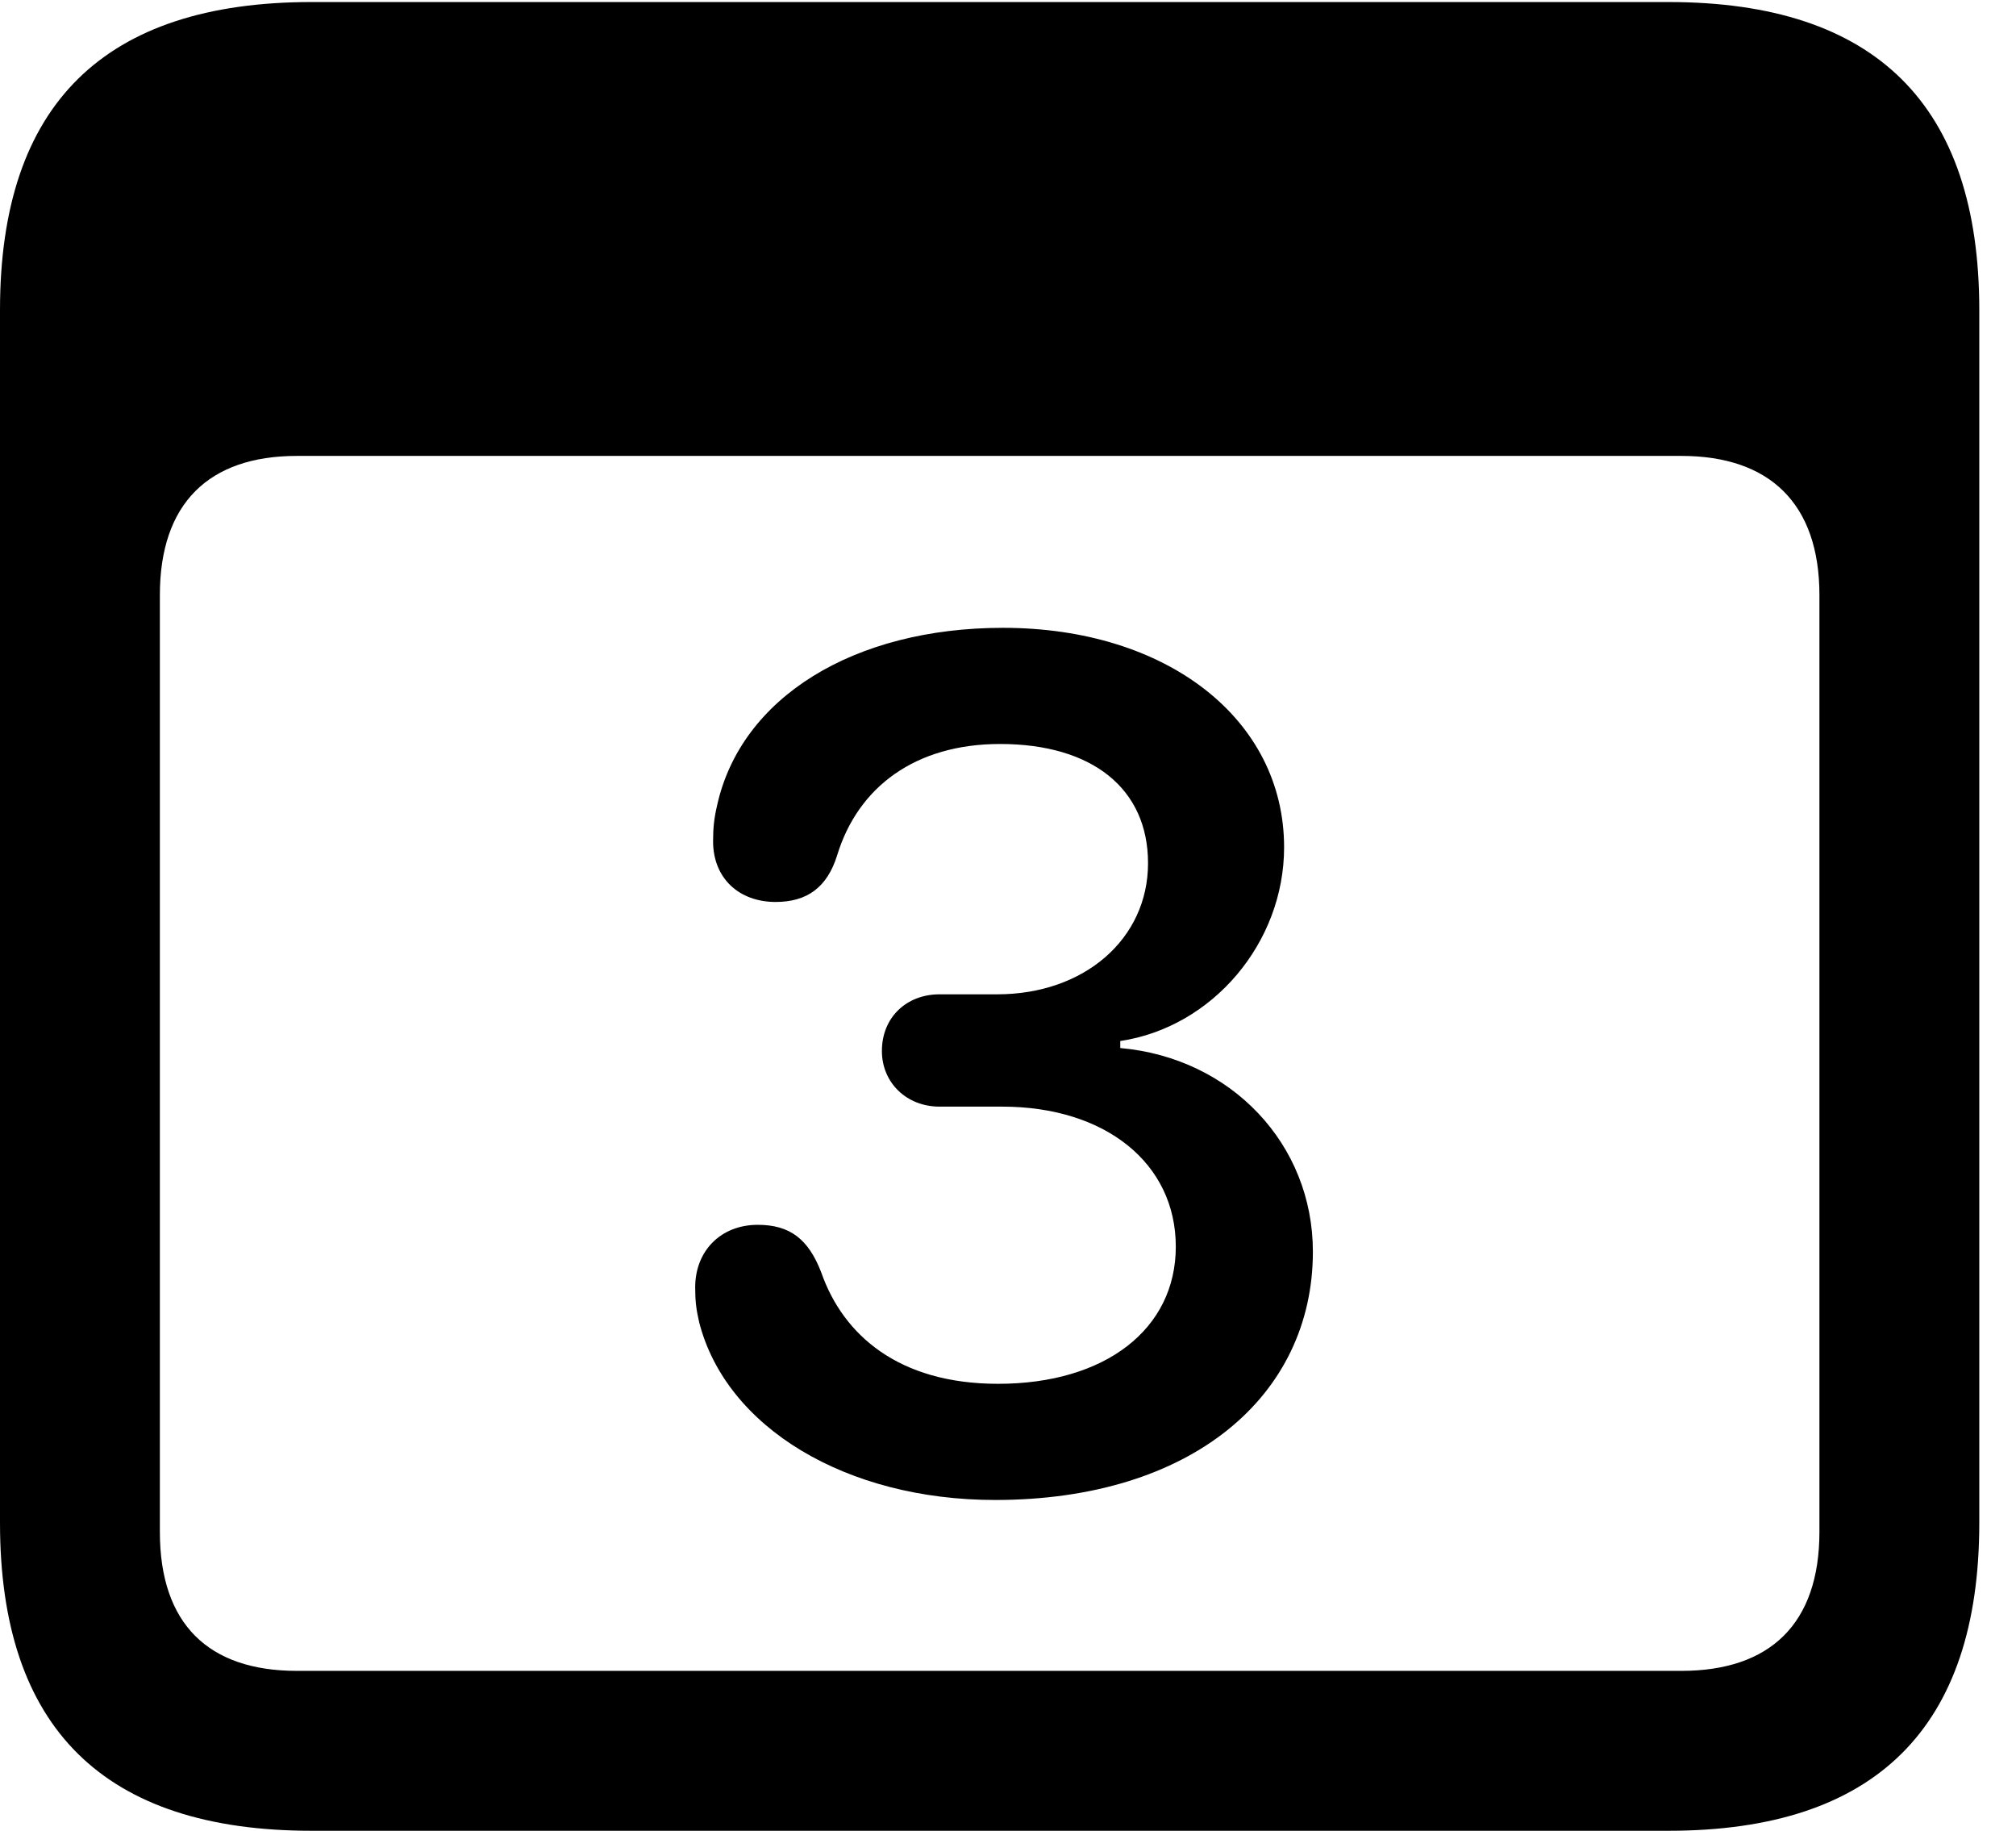 <?xml version="1.0" encoding="UTF-8"?>
<!--Generator: Apple Native CoreSVG 341-->
<!DOCTYPE svg
PUBLIC "-//W3C//DTD SVG 1.1//EN"
       "http://www.w3.org/Graphics/SVG/1.1/DTD/svg11.dtd">
<svg version="1.1" xmlns="http://www.w3.org/2000/svg" xmlns:xlink="http://www.w3.org/1999/xlink" viewBox="0 0 19.824 17.998">
 <g>
  <rect height="17.998" opacity="0" width="19.824" x="0" y="0"/>
  <path d="M3.066 17.998L16.406 17.998C18.447 17.998 19.463 16.982 19.463 14.971L19.463 3.047C19.463 1.035 18.447 0.02 16.406 0.02L3.066 0.02C1.025 0.02 0 1.025 0 3.047L0 14.971C0 16.992 1.025 17.998 3.066 17.998ZM2.92 16.426C2.051 16.426 1.572 15.967 1.572 15.059L1.572 5.85C1.572 4.951 2.051 4.482 2.92 4.482L16.533 4.482C17.402 4.482 17.891 4.951 17.891 5.85L17.891 15.059C17.891 15.967 17.402 16.426 16.533 16.426Z" fill="black"/>
  <path d="M9.785 14.746C11.719 14.746 12.91 13.721 12.91 12.305C12.91 11.25 12.109 10.4 11.016 10.303L11.016 10.234C11.924 10.098 12.627 9.268 12.627 8.33C12.627 7.07 11.475 6.172 9.863 6.172C8.398 6.172 7.285 6.855 7.051 7.92C7.021 8.047 7.012 8.145 7.012 8.271C7.012 8.633 7.266 8.867 7.627 8.867C7.939 8.867 8.135 8.721 8.232 8.408C8.438 7.734 9.004 7.314 9.834 7.314C10.742 7.314 11.289 7.754 11.289 8.486C11.289 9.229 10.664 9.775 9.805 9.775L9.238 9.775C8.916 9.775 8.672 10 8.672 10.332C8.672 10.645 8.916 10.879 9.238 10.879L9.854 10.879C10.869 10.879 11.562 11.435 11.562 12.256C11.562 13.066 10.869 13.604 9.814 13.604C8.838 13.604 8.291 13.125 8.076 12.51C7.949 12.178 7.764 12.041 7.451 12.041C7.09 12.041 6.836 12.295 6.836 12.656C6.836 12.793 6.846 12.871 6.875 12.998C7.139 14.033 8.32 14.746 9.785 14.746Z" fill="black"/>
 </g>
</svg>
